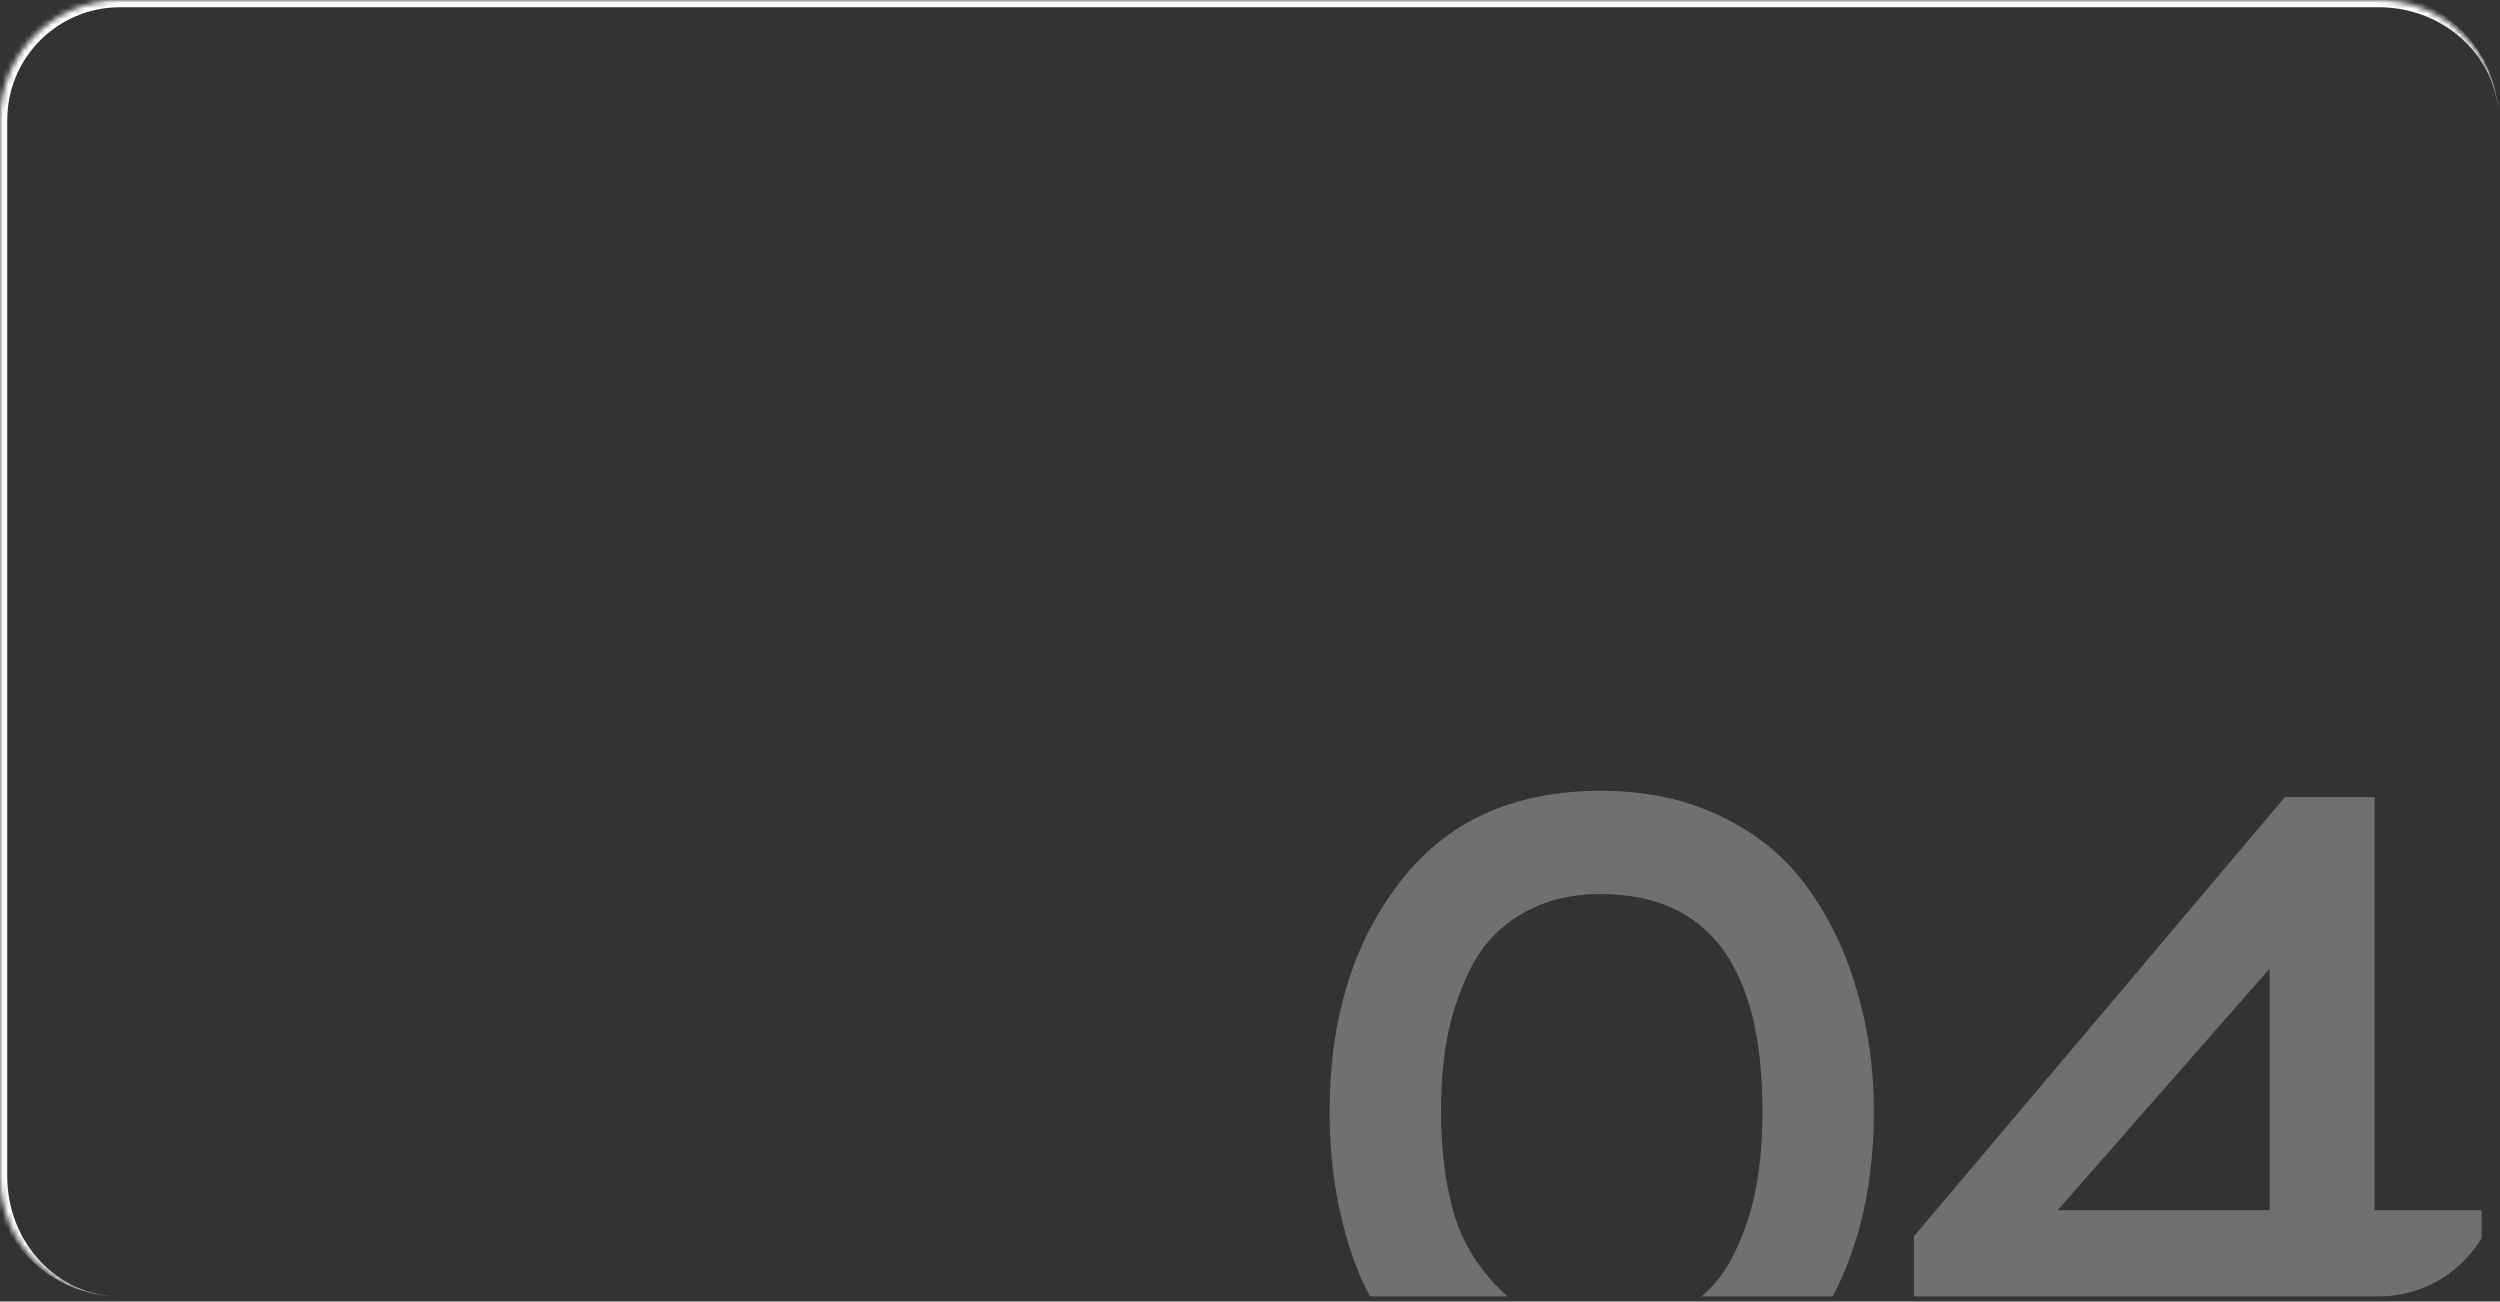 <?xml version="1.0" encoding="UTF-8"?> <svg xmlns="http://www.w3.org/2000/svg" width="461" height="240" viewBox="0 0 461 240" fill="none"><rect x="0" y="0" width="461" height="240" fill="#333333" stroke="none"/><g clip-path="url(#clip0_102_614)"><mask id="path-1-inside-1_102_614" fill="white"><path d="M0 22.12C0 9.903 9.903 0 22.12 0H438.63C450.846 0 460.75 9.903 460.75 22.12V216.936C460.75 229.152 450.846 239.056 438.63 239.056H22.12C9.903 239.056 0 229.152 0 216.936V22.12Z"></path></mask><path d="M245.183 204.945C245.183 187.943 249.489 173.866 258.1 162.716C266.711 151.455 279.076 145.824 295.195 145.824C303.586 145.824 311.038 147.425 317.551 150.627C324.175 153.829 329.475 158.245 333.449 163.875C337.424 169.395 340.405 175.633 342.392 182.588C344.489 189.544 345.538 196.996 345.538 204.945C345.538 222.057 341.233 236.188 332.621 247.339C324.12 258.489 311.755 264.065 295.526 264.065C284.376 264.065 274.881 261.25 267.043 255.619C259.314 249.878 253.739 242.702 250.317 234.091C246.894 225.369 245.183 215.654 245.183 204.945ZM265.718 204.945C265.718 212.01 266.546 218.414 268.202 224.155C269.968 229.785 273.17 234.698 277.807 238.893C282.444 242.978 288.35 245.02 295.526 245.02C301.157 245.02 305.959 243.916 309.934 241.708C314.019 239.39 317.11 236.244 319.207 232.269C321.305 228.295 322.795 224.099 323.679 219.683C324.562 215.267 325.003 210.354 325.003 204.945C325.003 178.227 315.067 164.869 295.195 164.869C289.675 164.869 284.928 166.028 280.953 168.346C276.979 170.554 273.887 173.646 271.679 177.62C269.582 181.595 268.036 185.845 267.043 190.372C266.159 194.788 265.718 199.645 265.718 204.945ZM437.893 262.906H418.517V240.88H352.939V227.963L421.333 146.984H437.893V223.161H457.6V240.88H437.893V262.906ZM418.517 178.614L379.435 223.161H418.517V178.614Z" fill="white" fill-opacity="0.3"></path></g><path d="M-1.336 22.12C-1.336 9.166 9.166 -1.336 22.12 -1.336H437.294C450.248 -1.336 460.75 9.166 460.75 22.12V22.12C460.75 10.641 450.846 1.336 438.63 1.336H22.12C10.641 1.336 1.336 10.641 1.336 22.12L-1.336 22.12ZM460.75 239.056H0H460.75ZM22.12 239.056C9.166 239.056 -1.336 228.554 -1.336 215.6V22.12C-1.336 9.166 9.166 -1.336 22.12 -1.336L22.12 1.336C10.641 1.336 1.336 10.641 1.336 22.12V216.936C1.336 229.152 10.641 239.056 22.12 239.056H22.12ZM460.75 0V239.056V0Z" fill="white" mask="url(#path-1-inside-1_102_614)"></path><defs><clipPath id="clip0_102_614"><path d="M0 22.12C0 9.903 9.903 0 22.12 0H438.63C450.846 0 460.75 9.903 460.75 22.12V216.936C460.75 229.152 450.846 239.056 438.63 239.056H22.12C9.903 239.056 0 229.152 0 216.936V22.12Z" fill="white"></path></clipPath></defs></svg> 